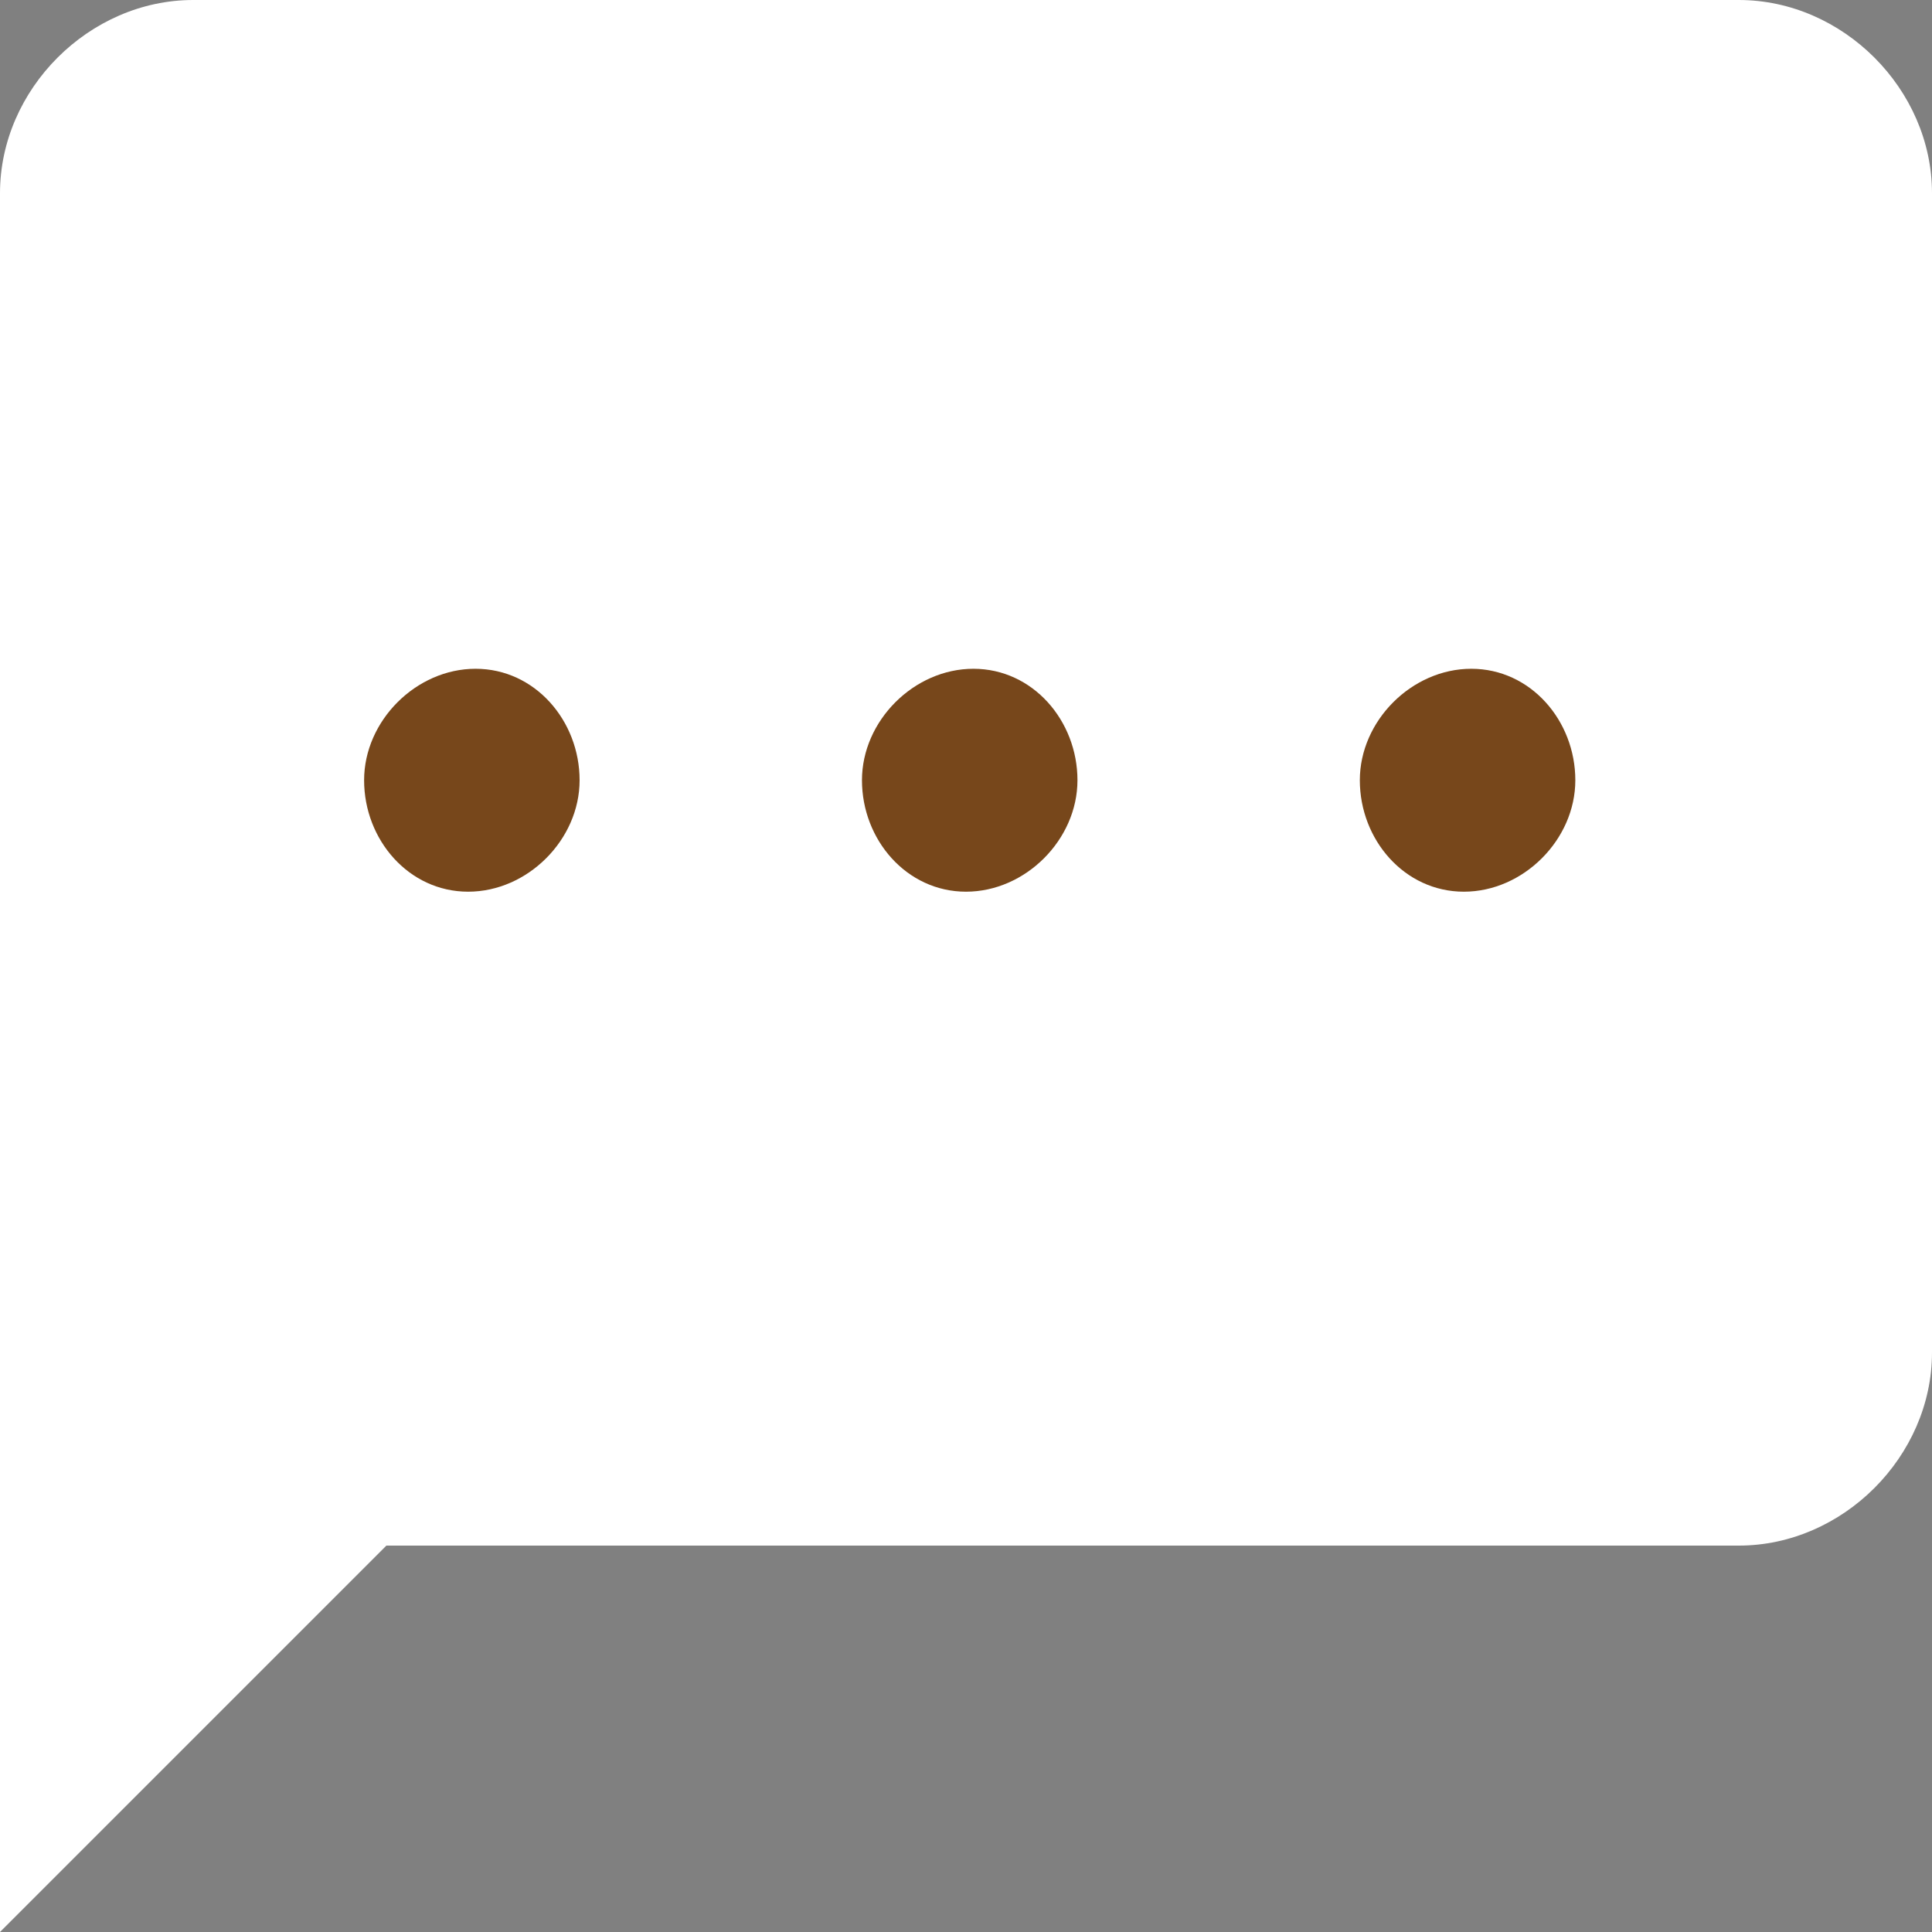 <?xml version="1.0" encoding="UTF-8"?>
<svg id="_レイヤー_1" data-name="レイヤー_1" xmlns="http://www.w3.org/2000/svg" version="1.1" viewBox="0 0 26 26">
  <rect x="0" y="0" width="26" height="26" fill="#808080" stroke="none"/>
  <!-- Generator: Adobe Illustrator 29.1.0, SVG Export Plug-In . SVG Version: 2.1.0 Build 142)  -->
  <defs>
    <style>
      .st0 {
        fill: #fff;
      }

      .st1 {
        fill: #77471b;
      }
    </style>
  </defs>
  <g id="_グループ_1104" data-name="グループ_1104">
    <g id="_グループ_1022" data-name="グループ_1022">
      <path id="Icon_material-chat-bubble" class="st0" d="M23.4,0H2.6C1.2,0,0,1.2,0,2.6v23.4l5.2-5.2h18.2c1.4,0,2.6-1.2,2.6-2.6V2.6c0-1.4-1.2-2.6-2.6-2.6Z"/>
      <path id="_パス_1899" data-name="パス_1899" class="st1" d="M19.7,12c.8,0,1.5-.7,1.5-1.5,0,0,0,0,0,0,0-.8-.6-1.5-1.4-1.5,0,0,0,0,0,0-.8,0-1.5.7-1.5,1.5,0,0,0,0,0,0,0,.8.6,1.5,1.4,1.5,0,0,0,0,0,0ZM13,12c.8,0,1.5-.7,1.5-1.5,0,0,0,0,0,0,0-.8-.6-1.5-1.4-1.5,0,0,0,0,0,0-.8,0-1.5.7-1.5,1.5,0,0,0,0,0,0,0,.8.6,1.5,1.4,1.5,0,0,0,0,0,0ZM6.3,12c.8,0,1.5-.7,1.5-1.5,0,0,0,0,0,0,0-.8-.6-1.5-1.4-1.5,0,0,0,0,0,0-.8,0-1.5.7-1.5,1.5,0,0,0,0,0,0,0,.8.6,1.5,1.4,1.5,0,0,0,0,0,0Z"/>
    </g>
  </g>
</svg>